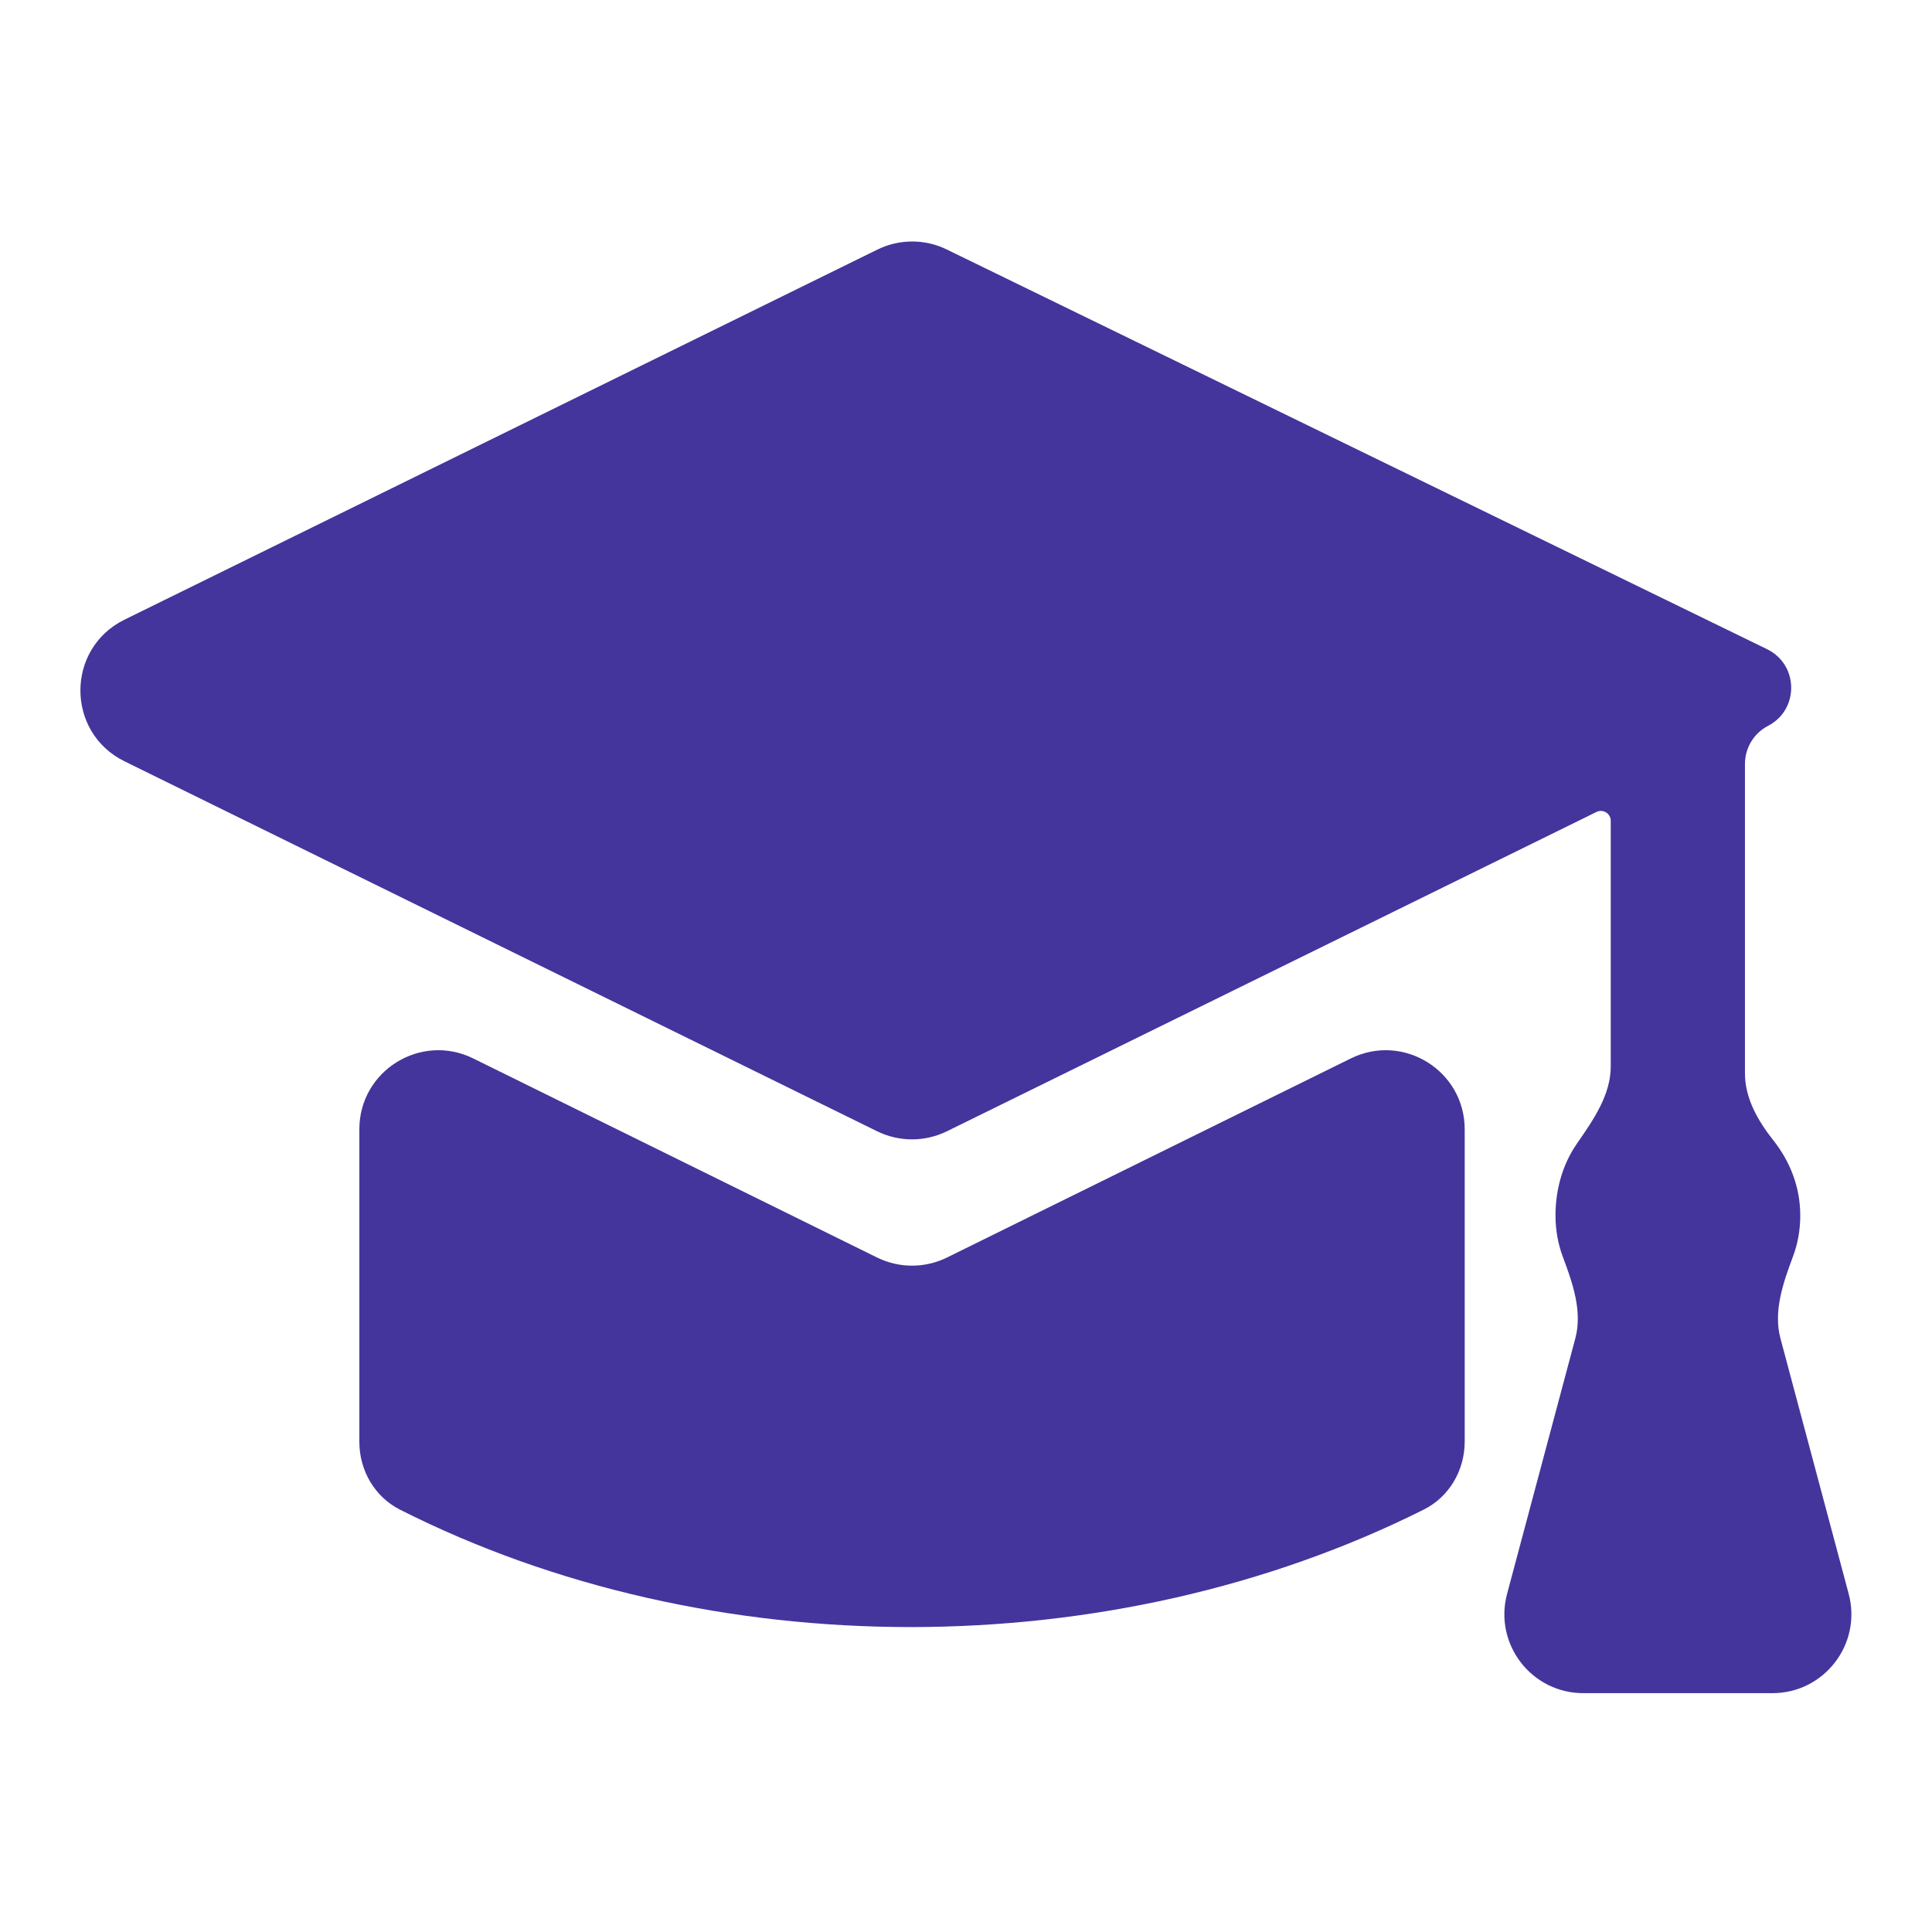 <?xml version="1.0" encoding="UTF-8"?>
<svg xmlns="http://www.w3.org/2000/svg" width="32" height="32" viewBox="0 0 32 32" fill="none">
  <path d="M30.62 26.399C30.842 27.229 30.216 28.044 29.357 28.044H26.225C25.365 28.044 24.74 27.229 24.962 26.399L26.092 22.169C26.213 21.718 26.047 21.247 25.883 20.81C25.806 20.602 25.764 20.375 25.764 20.133C25.764 19.693 25.886 19.278 26.116 18.947L26.124 18.934C26.393 18.547 26.679 18.133 26.679 17.663V13.595C26.679 13.474 26.552 13.395 26.444 13.448L15.683 18.738C15.319 18.916 14.893 18.916 14.529 18.738L2.063 12.61C1.088 12.131 1.088 10.742 2.063 10.263L14.532 4.134C14.894 3.956 15.319 3.955 15.681 4.132L29.269 10.753C29.793 11.009 29.803 11.753 29.285 12.022C29.05 12.144 28.902 12.387 28.902 12.652V17.779C28.902 18.191 29.116 18.563 29.371 18.886C29.643 19.23 29.818 19.652 29.818 20.133C29.818 20.375 29.776 20.602 29.698 20.81C29.535 21.247 29.369 21.718 29.49 22.169L30.62 26.399Z" fill="#43359C"></path>
  <path d="M5.952 18.704C5.952 17.735 6.969 17.103 7.838 17.531L14.528 20.829C14.893 21.008 15.32 21.008 15.684 20.829L22.374 17.531C23.243 17.103 24.26 17.735 24.26 18.704V23.878C24.26 24.351 24.006 24.791 23.583 25.003C18.401 27.598 11.751 27.598 6.624 25.004C6.204 24.791 5.952 24.353 5.952 23.882V18.704Z" fill="#43359C"></path>
</svg>
